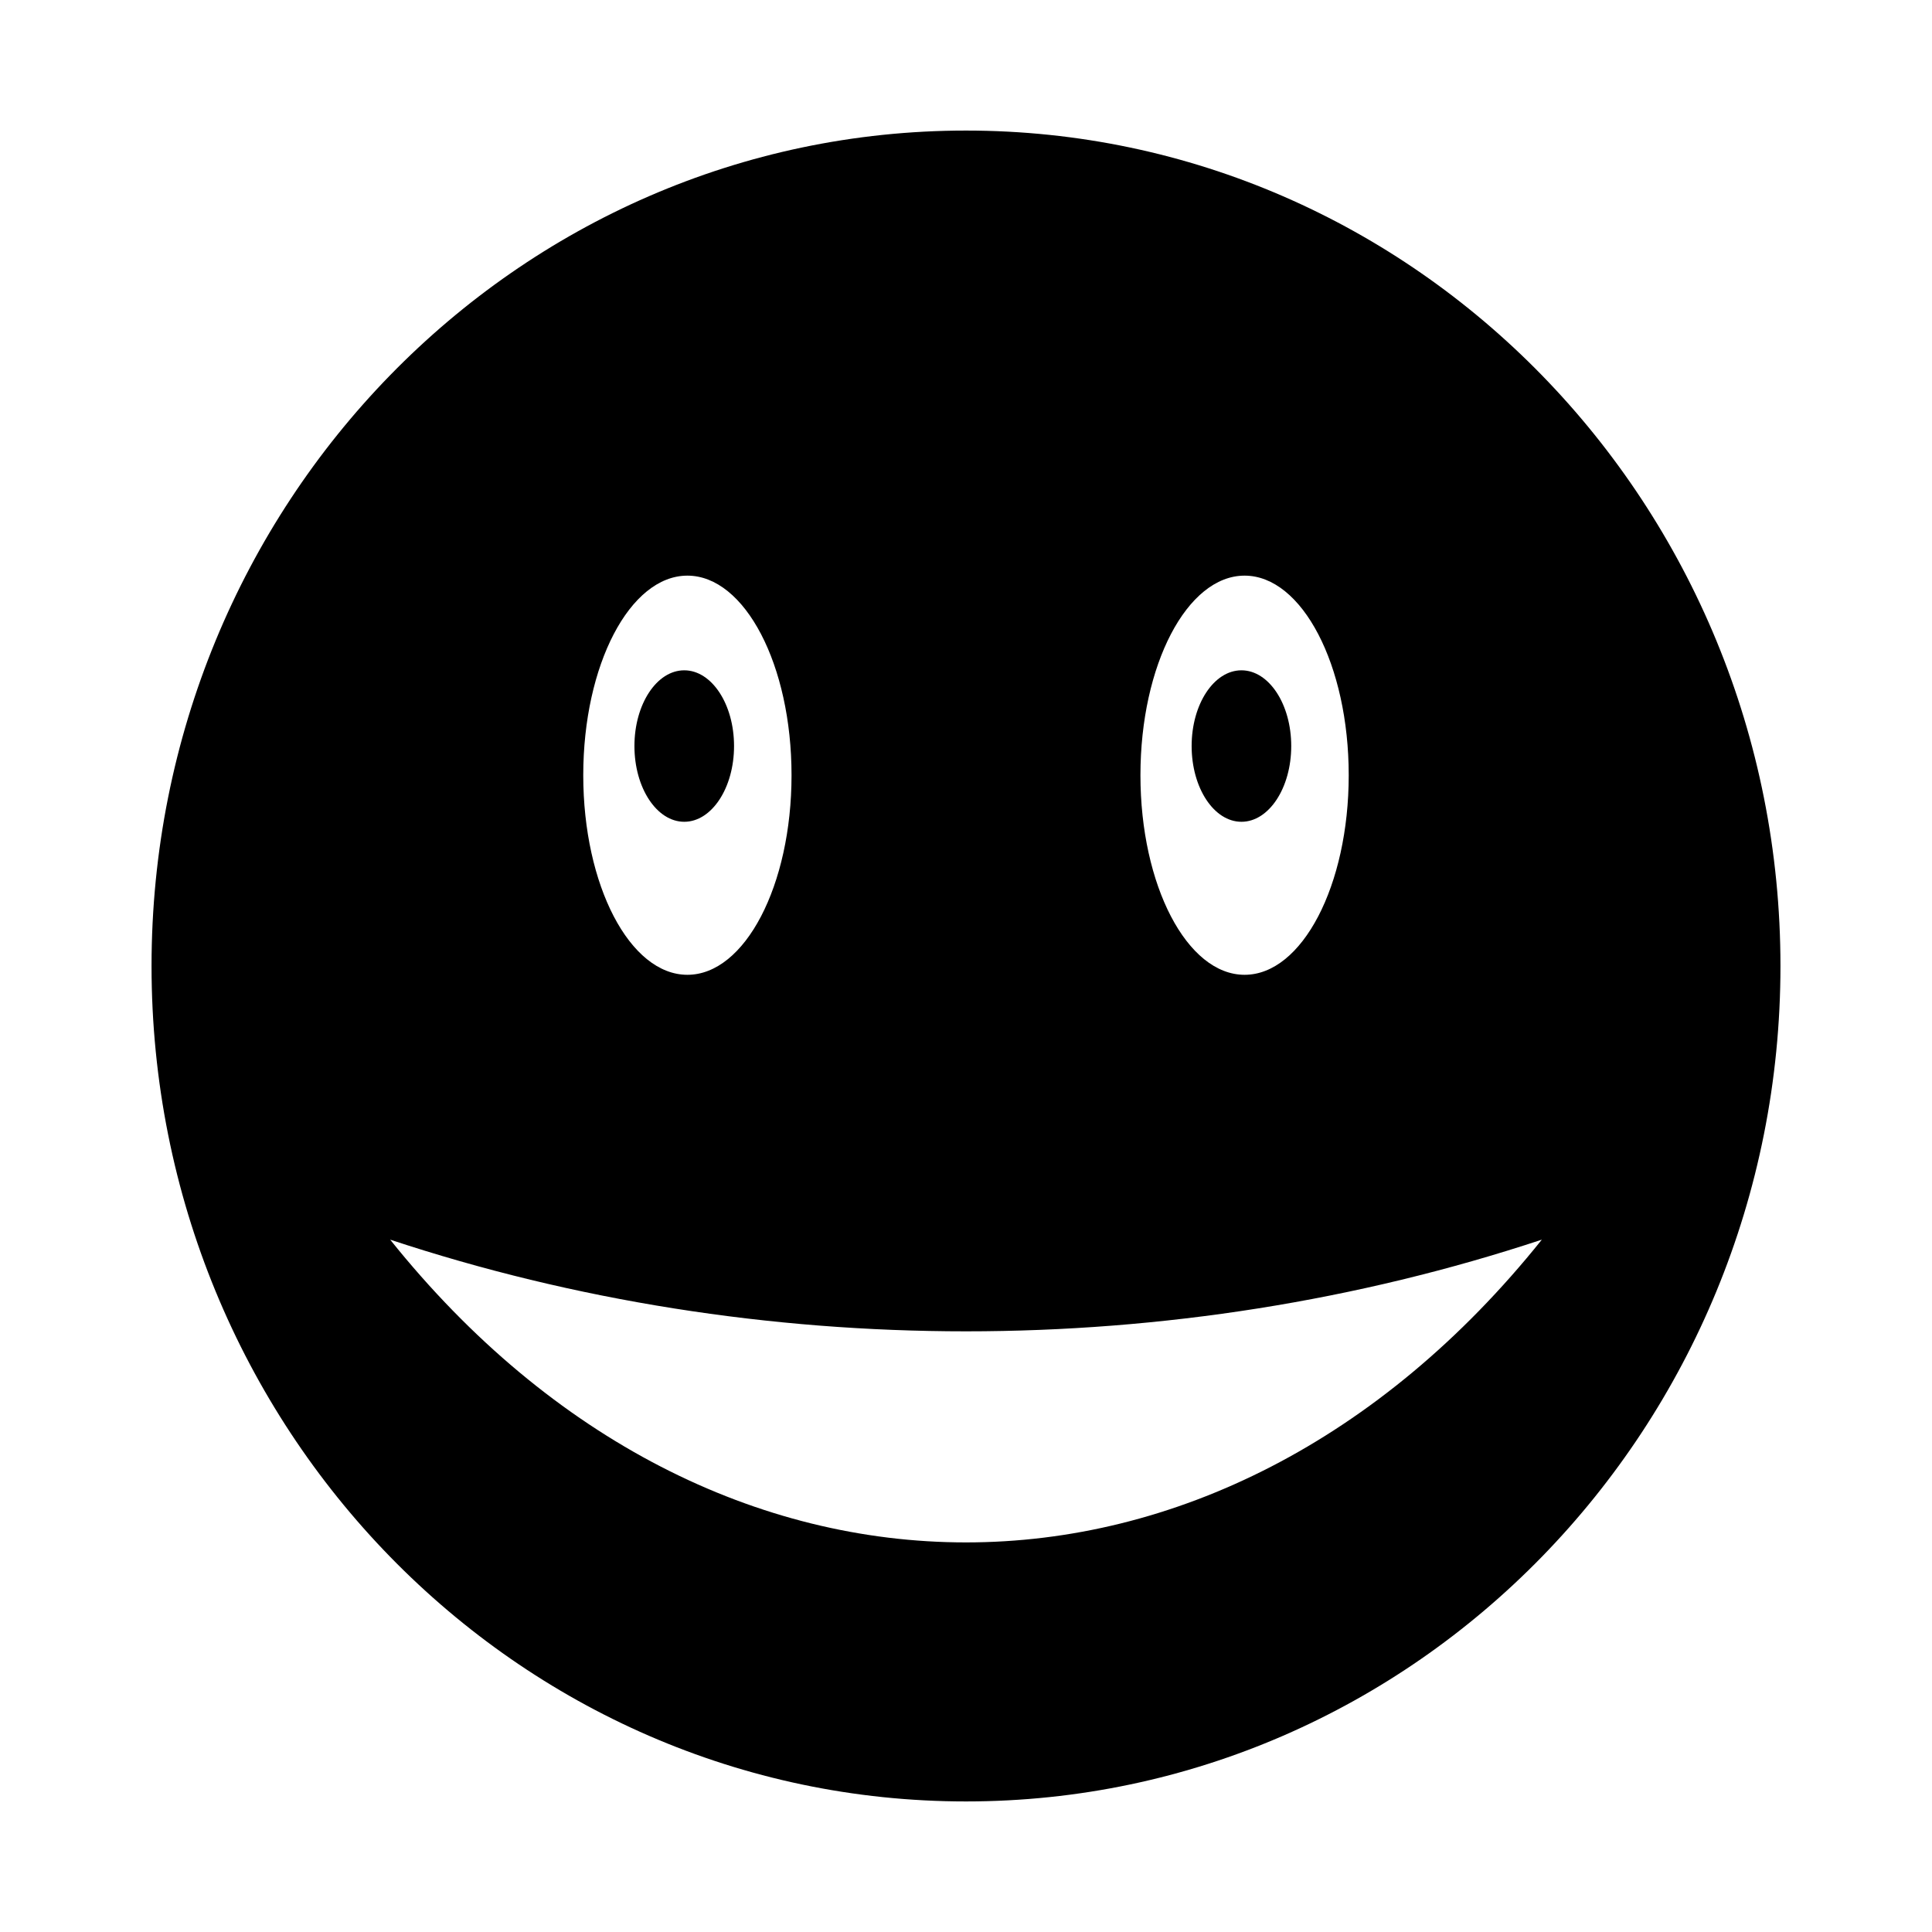 <?xml version="1.0" encoding="UTF-8"?>
<!-- Uploaded to: ICON Repo, www.iconrepo.com, Generator: ICON Repo Mixer Tools -->
<svg fill="#000000" width="800px" height="800px" version="1.1" viewBox="144 144 512 512" xmlns="http://www.w3.org/2000/svg">
 <g fill-rule="evenodd">
  <path d="m400 178.6c119.2 0 215.84 99.125 215.84 221.4s-96.633 221.4-215.84 221.4-215.84-99.125-215.84-221.4 96.633-221.4 215.84-221.4zm-152.6 293.92c85.641 106.98 219.55 106.98 305.2 0-97.82 32.395-207.38 32.395-305.2 0zm78.766-175.97c15.242 0 27.598 23.68 27.598 52.891s-12.355 52.891-27.598 52.891c-15.242 0-27.598-23.68-27.598-52.891s12.355-52.891 27.598-52.891zm147.66 0c15.242 0 27.598 23.68 27.598 52.891s-12.355 52.891-27.598 52.891-27.598-23.68-27.598-52.891 12.355-52.891 27.598-52.891z"/>
  <path d="m338.53 341.71c0 11.082-5.91 20.07-13.199 20.07-7.289 0-13.199-8.988-13.199-20.07 0-11.086 5.91-20.07 13.199-20.07 7.289 0 13.199 8.984 13.199 20.07"/>
  <path d="m486.19 341.71c0 11.082-5.906 20.07-13.195 20.07-7.293 0-13.199-8.988-13.199-20.07 0-11.086 5.906-20.07 13.199-20.07 7.289 0 13.195 8.984 13.195 20.07"/>
 </g>
</svg>